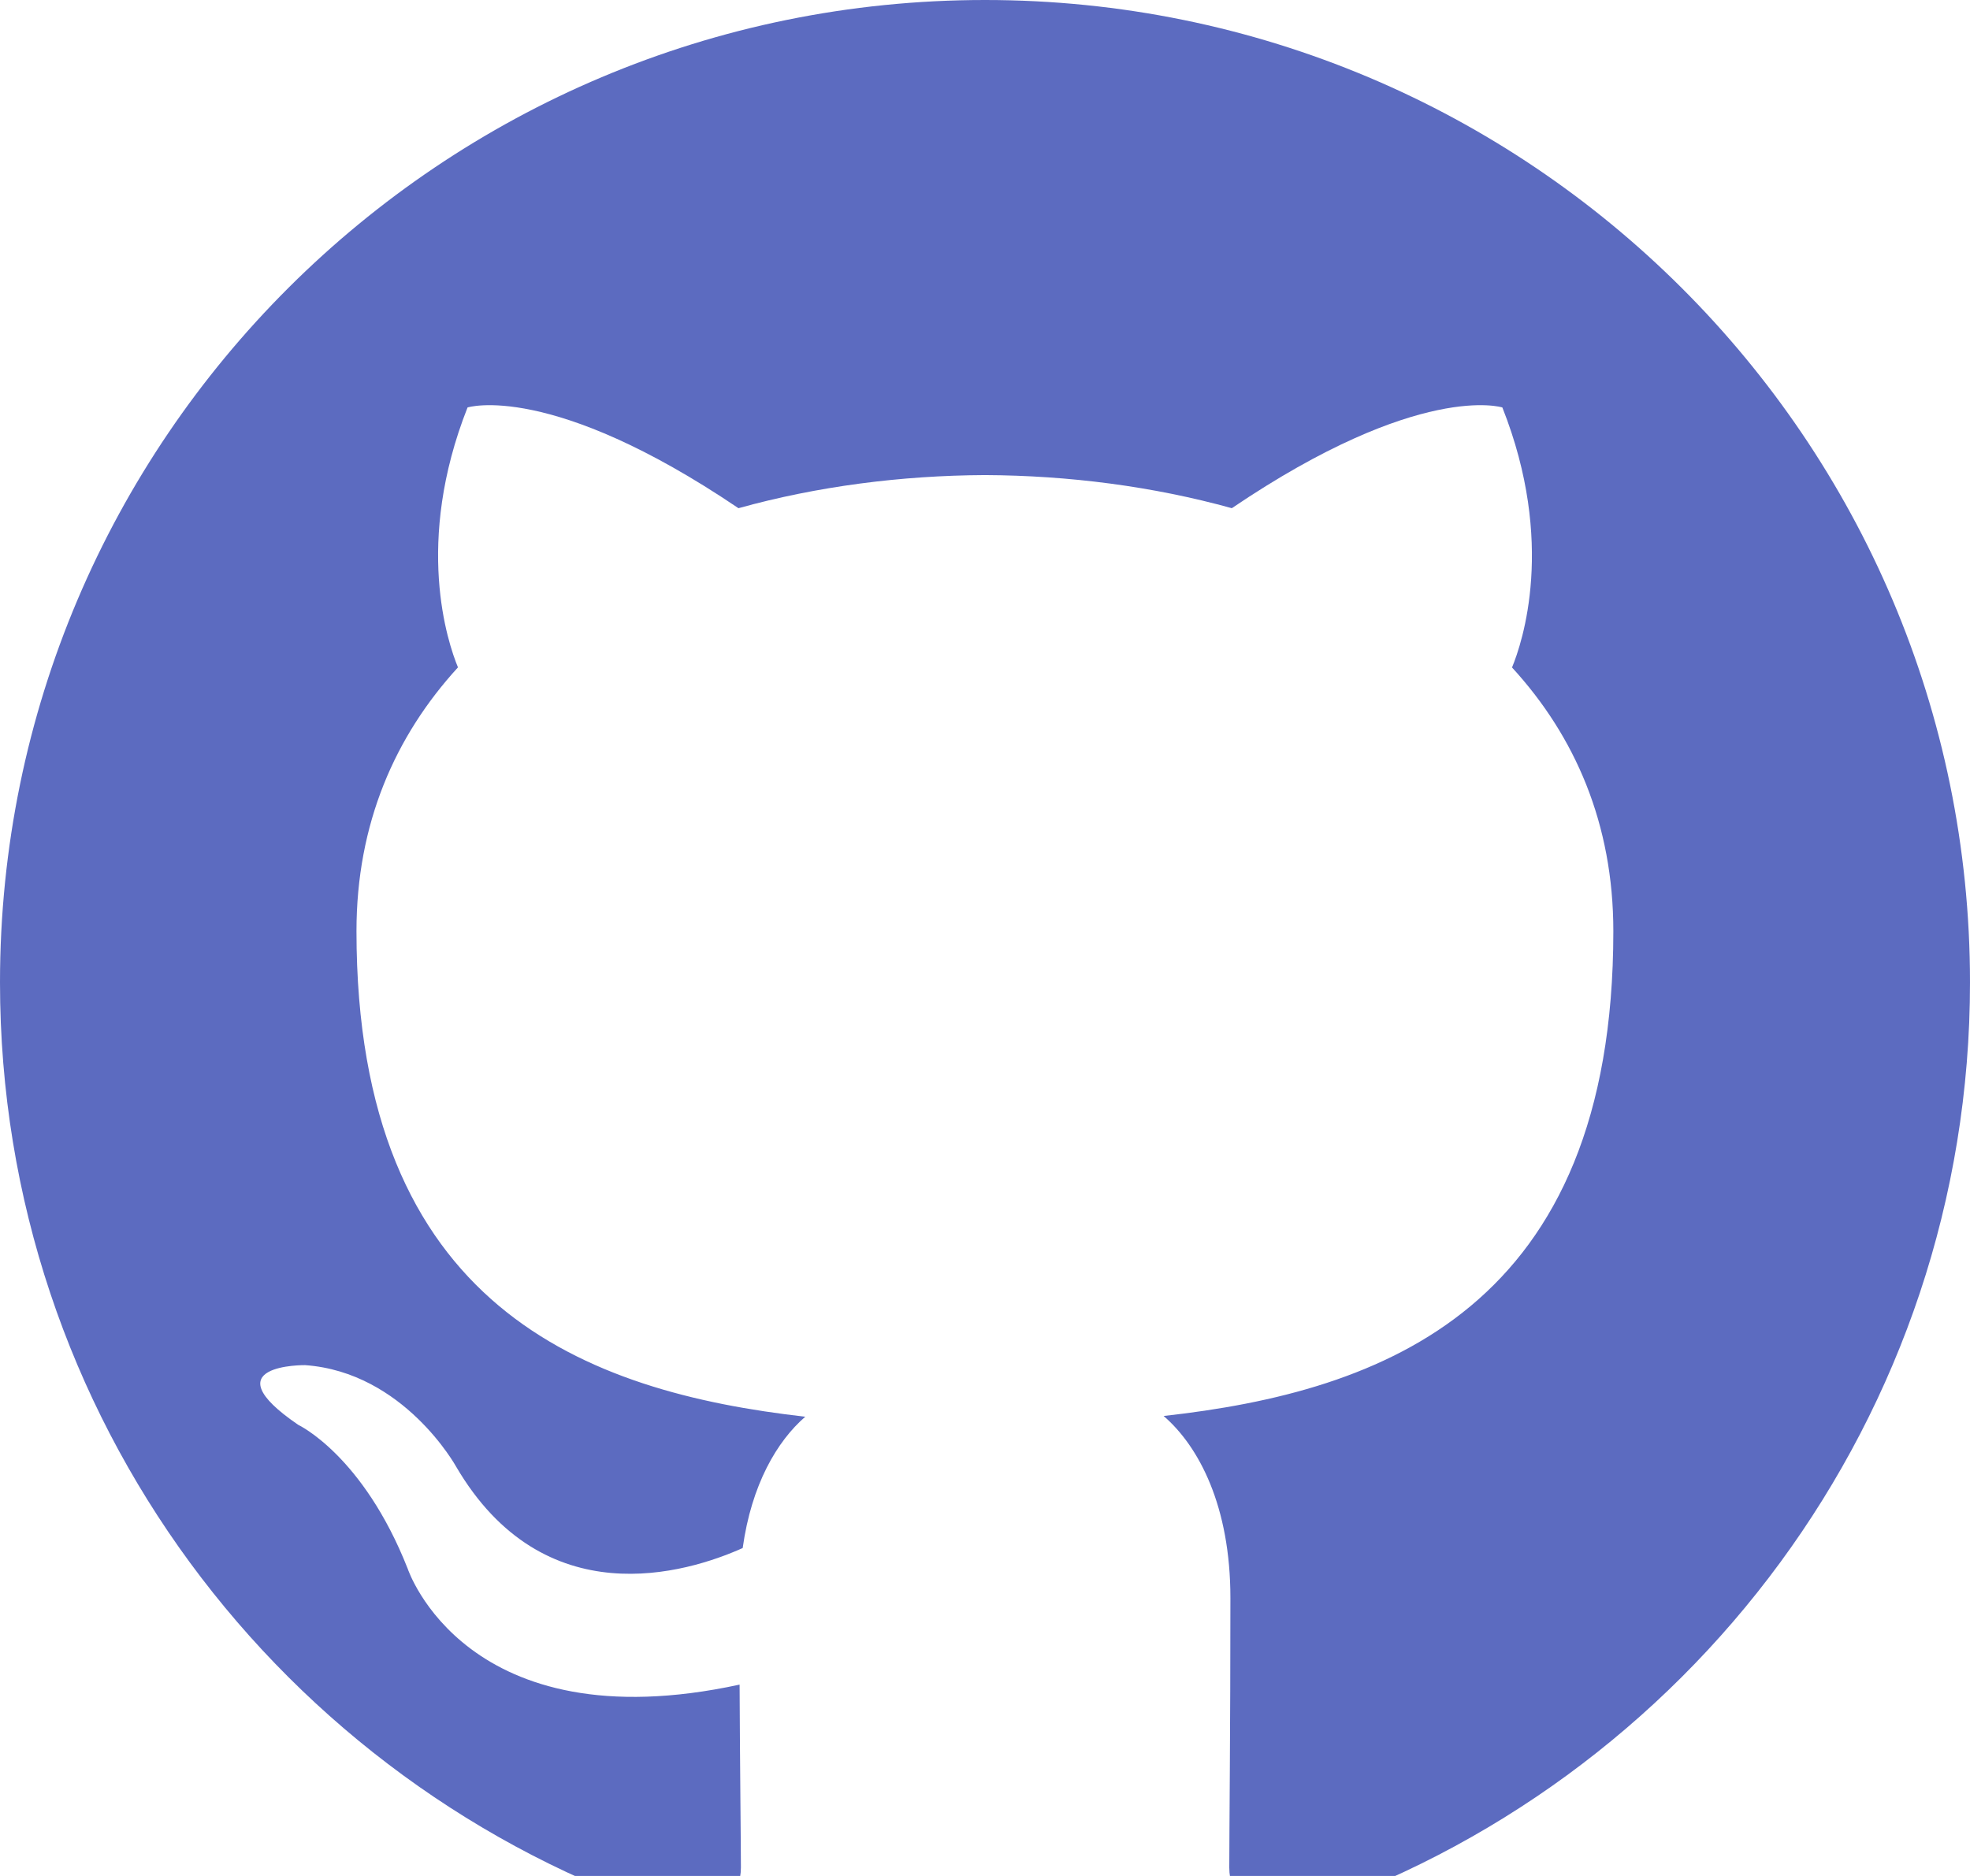 <?xml version="1.0" encoding="UTF-8"?>
<svg width="21" height="20" viewBox="0 0 21 20" fill="none" xmlns="http://www.w3.org/2000/svg">
<g clip-path="url(#clip0_780_217)">
<path d="M10.5 0C4.702 0 0 4.689 0 10.474C0 15.103 3.009 19.029 7.18 20.414C7.705 20.511 7.898 20.187 7.898 19.91C7.898 19.66 7.888 18.835 7.884 17.96C4.963 18.593 4.346 16.724 4.346 16.724C3.869 15.514 3.18 15.191 3.18 15.191C2.227 14.541 3.252 14.554 3.252 14.554C4.306 14.629 4.861 15.634 4.861 15.634C5.798 17.235 7.318 16.772 7.917 16.504C8.011 15.827 8.283 15.365 8.584 15.104C6.251 14.839 3.8 13.94 3.8 9.927C3.8 8.783 4.21 7.849 4.882 7.115C4.773 6.852 4.414 5.787 4.984 4.344C4.984 4.344 5.866 4.062 7.872 5.418C8.709 5.185 9.607 5.069 10.5 5.065C11.393 5.069 12.291 5.185 13.131 5.418C15.135 4.062 16.015 4.344 16.015 4.344C16.587 5.787 16.227 6.853 16.118 7.116C16.791 7.85 17.198 8.784 17.198 9.928C17.198 13.95 14.742 14.837 12.404 15.096C12.781 15.421 13.116 16.059 13.116 17.036C13.116 18.438 13.104 19.566 13.104 19.911C13.104 20.189 13.293 20.516 13.825 20.413C17.995 19.026 21 15.101 21 10.474C21 4.689 16.299 0 10.5 0Z" fill="#5C6BC0"/>
</g>
<defs>
<clipPath id="clip0_780_217">
<rect width="21" height="20" fill="white"/>
</clipPath>
</defs>
</svg>
